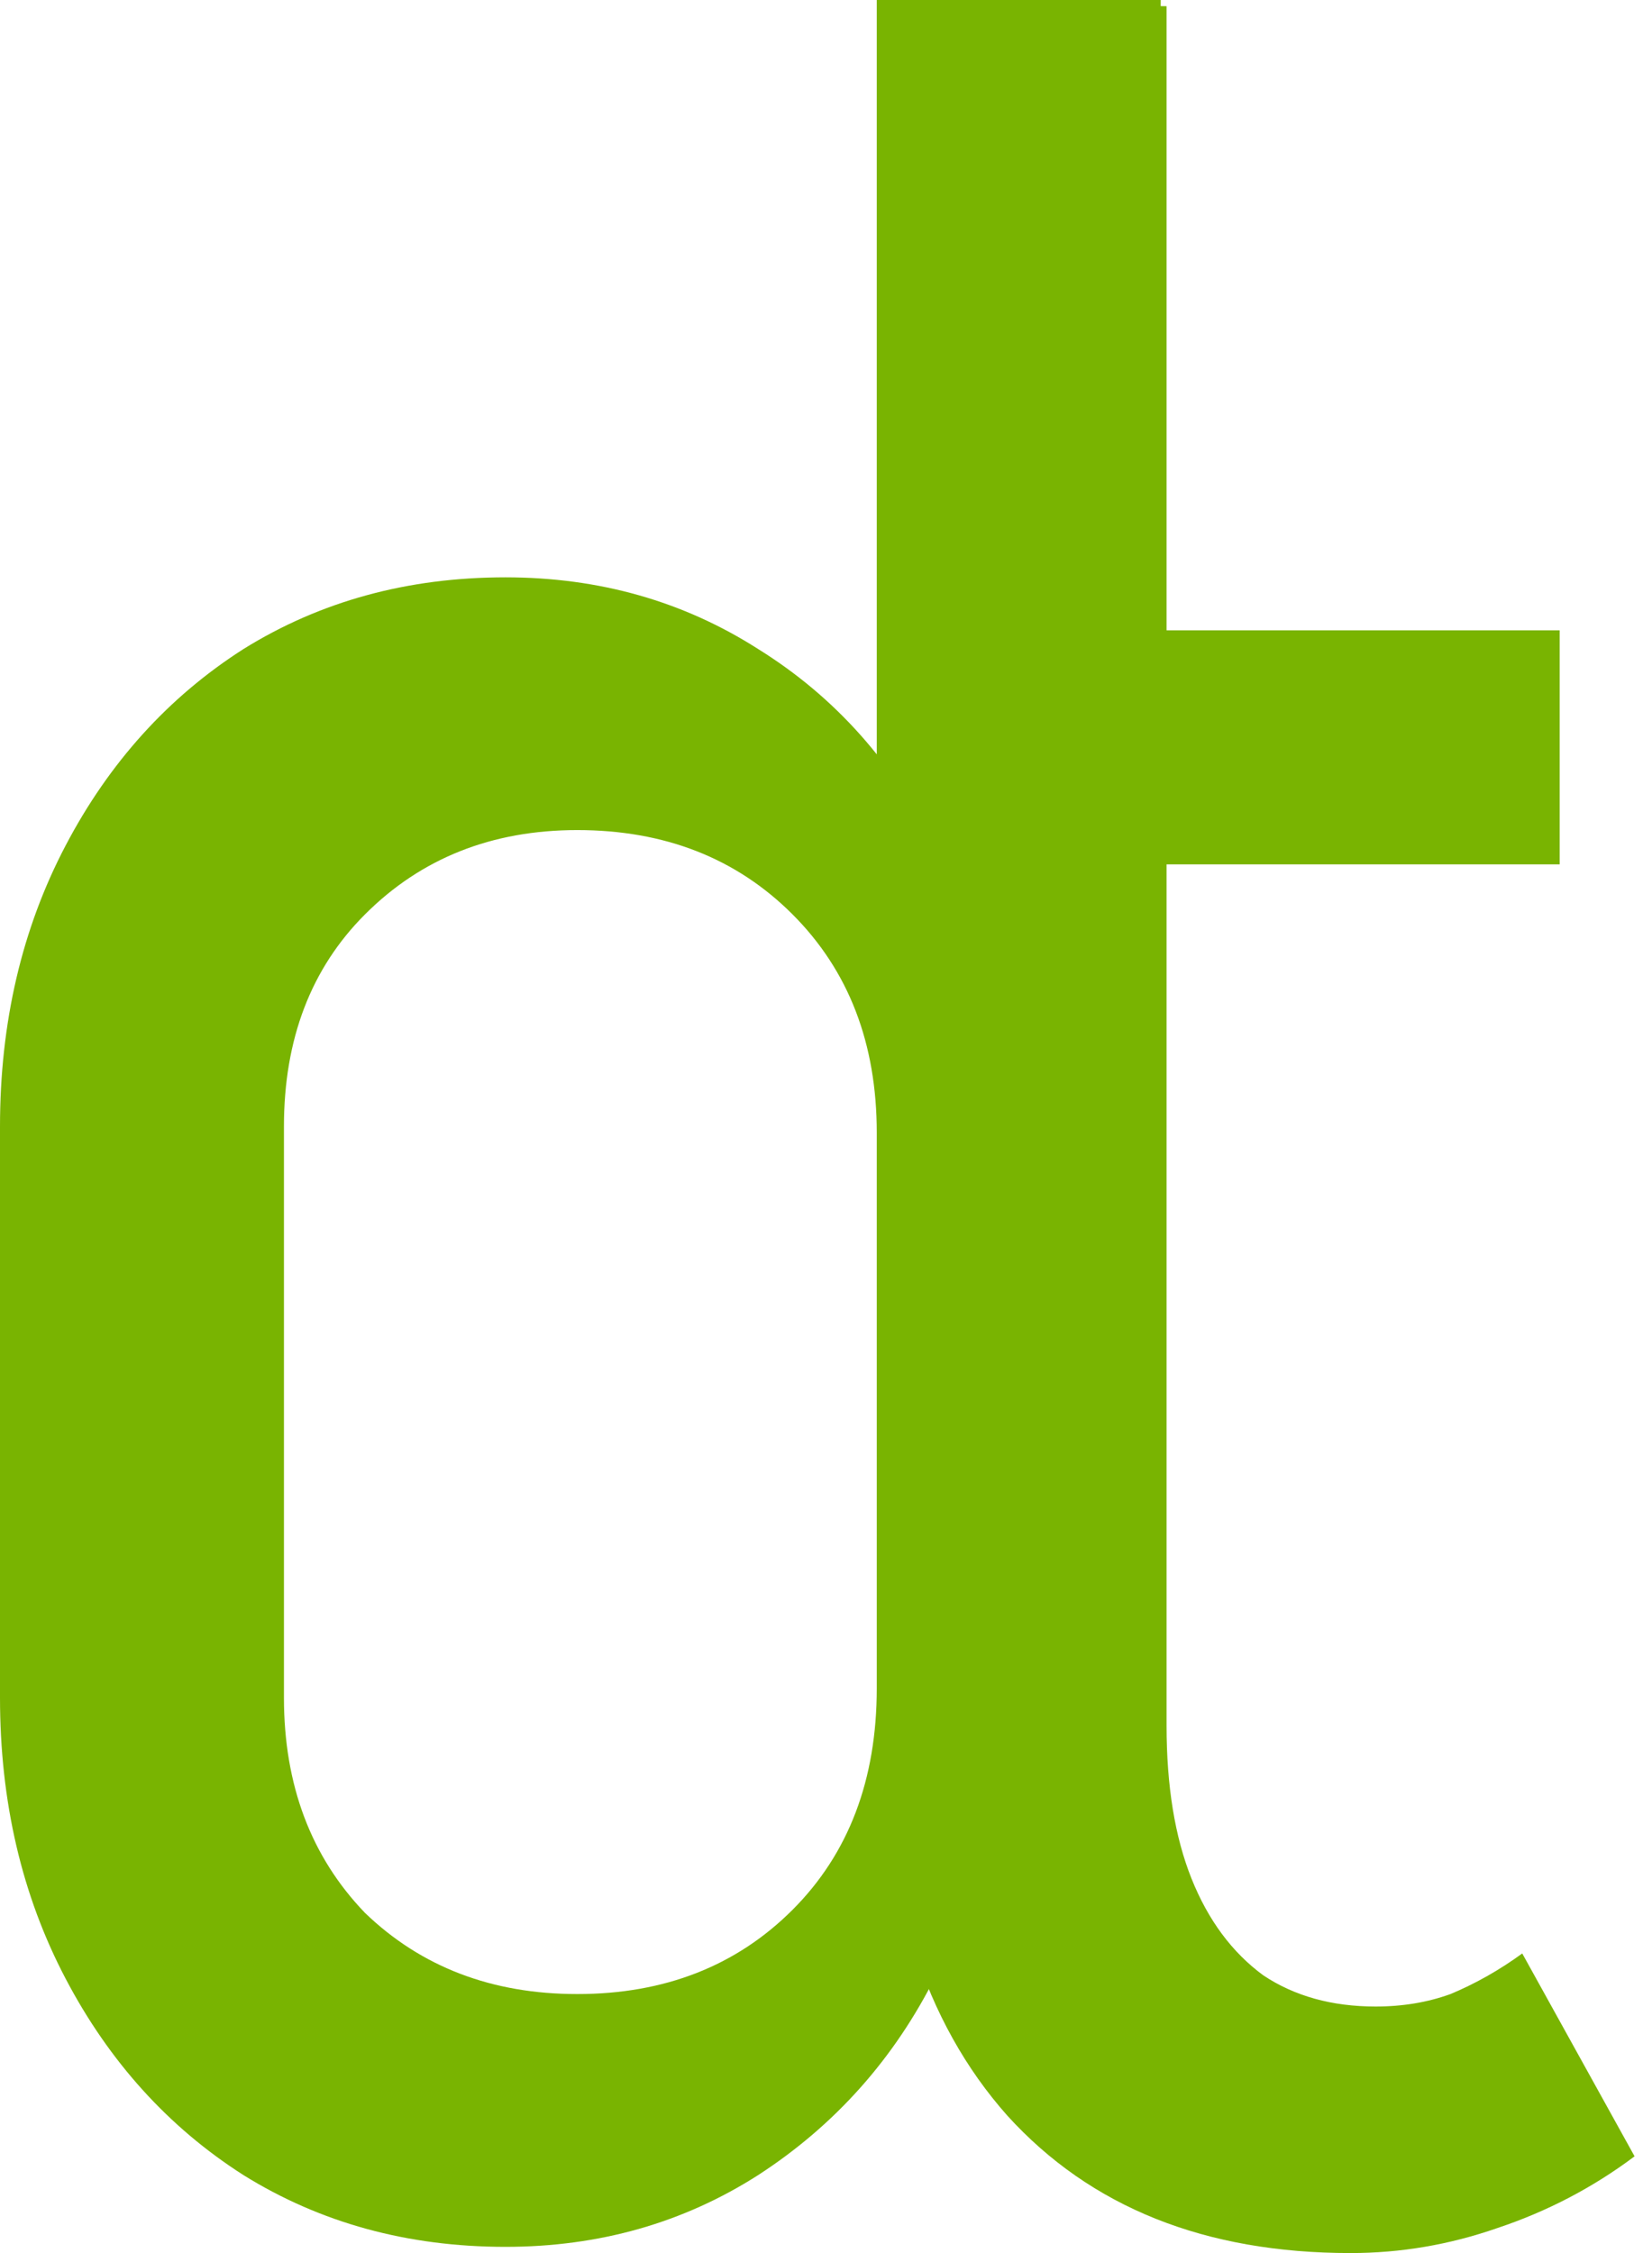 <svg xmlns="http://www.w3.org/2000/svg" width="33" height="45" viewBox="0 0 33 45" fill="none"><path d="M17.631 34.529V0.062L23.303 0.124V34.529H17.631ZM17.631 17.264L17.631 12.589H31.156V17.264H17.631ZM17.631 34.466H23.303C23.303 35.671 23.469 36.689 23.801 37.52C24.134 38.352 24.612 38.995 25.235 39.453C25.858 39.868 26.606 40.076 27.479 40.076L26.98 45C24.071 45 21.786 44.086 20.124 42.257C18.462 40.388 17.631 37.791 17.631 34.466ZM30.408 39.016L32.652 43.068C31.821 43.691 30.907 44.169 29.91 44.501C28.954 44.834 27.977 45 26.98 45L27.479 40.076C28.019 40.076 28.517 39.993 28.975 39.827C29.473 39.619 29.951 39.349 30.408 39.016Z" fill="#79B401"></path><path d="M23.186 12.528H17.514V0H23.186V12.528ZM17.514 38.578V12.466H23.186V40.772L17.514 38.578ZM0 33.906V22.5H5.672V33.906H0ZM5.672 22.5H0C0 20.423 0.436 18.553 1.309 16.891C2.181 15.229 3.366 13.92 4.862 12.964C6.399 12.008 8.144 11.531 10.097 11.531L11.531 16.579C9.827 16.579 8.414 17.14 7.292 18.262C6.212 19.342 5.672 20.755 5.672 22.5ZM20.007 22.625H17.514C17.514 20.838 16.953 19.384 15.831 18.262C14.709 17.14 13.276 16.579 11.531 16.579L10.097 11.531C11.967 11.531 13.65 12.008 15.146 12.964C16.683 13.92 17.867 15.249 18.698 16.953C19.571 18.615 20.007 20.506 20.007 22.625ZM5.672 33.906C5.672 35.651 6.212 37.085 7.292 38.207C8.414 39.287 9.827 39.827 11.531 39.827L10.097 44.876C8.144 44.876 6.399 44.398 4.862 43.442C3.366 42.487 2.181 41.178 1.309 39.516C0.436 37.854 0 35.984 0 33.906H5.672ZM20.007 33.719C20.007 35.838 19.571 37.75 18.698 39.453C17.867 41.115 16.683 42.445 15.146 43.442C13.65 44.398 11.967 44.876 10.097 44.876L11.531 39.827C13.276 39.827 14.709 39.266 15.831 38.145C16.953 37.023 17.514 35.547 17.514 33.719H20.007Z" fill="#79B401"></path></svg>